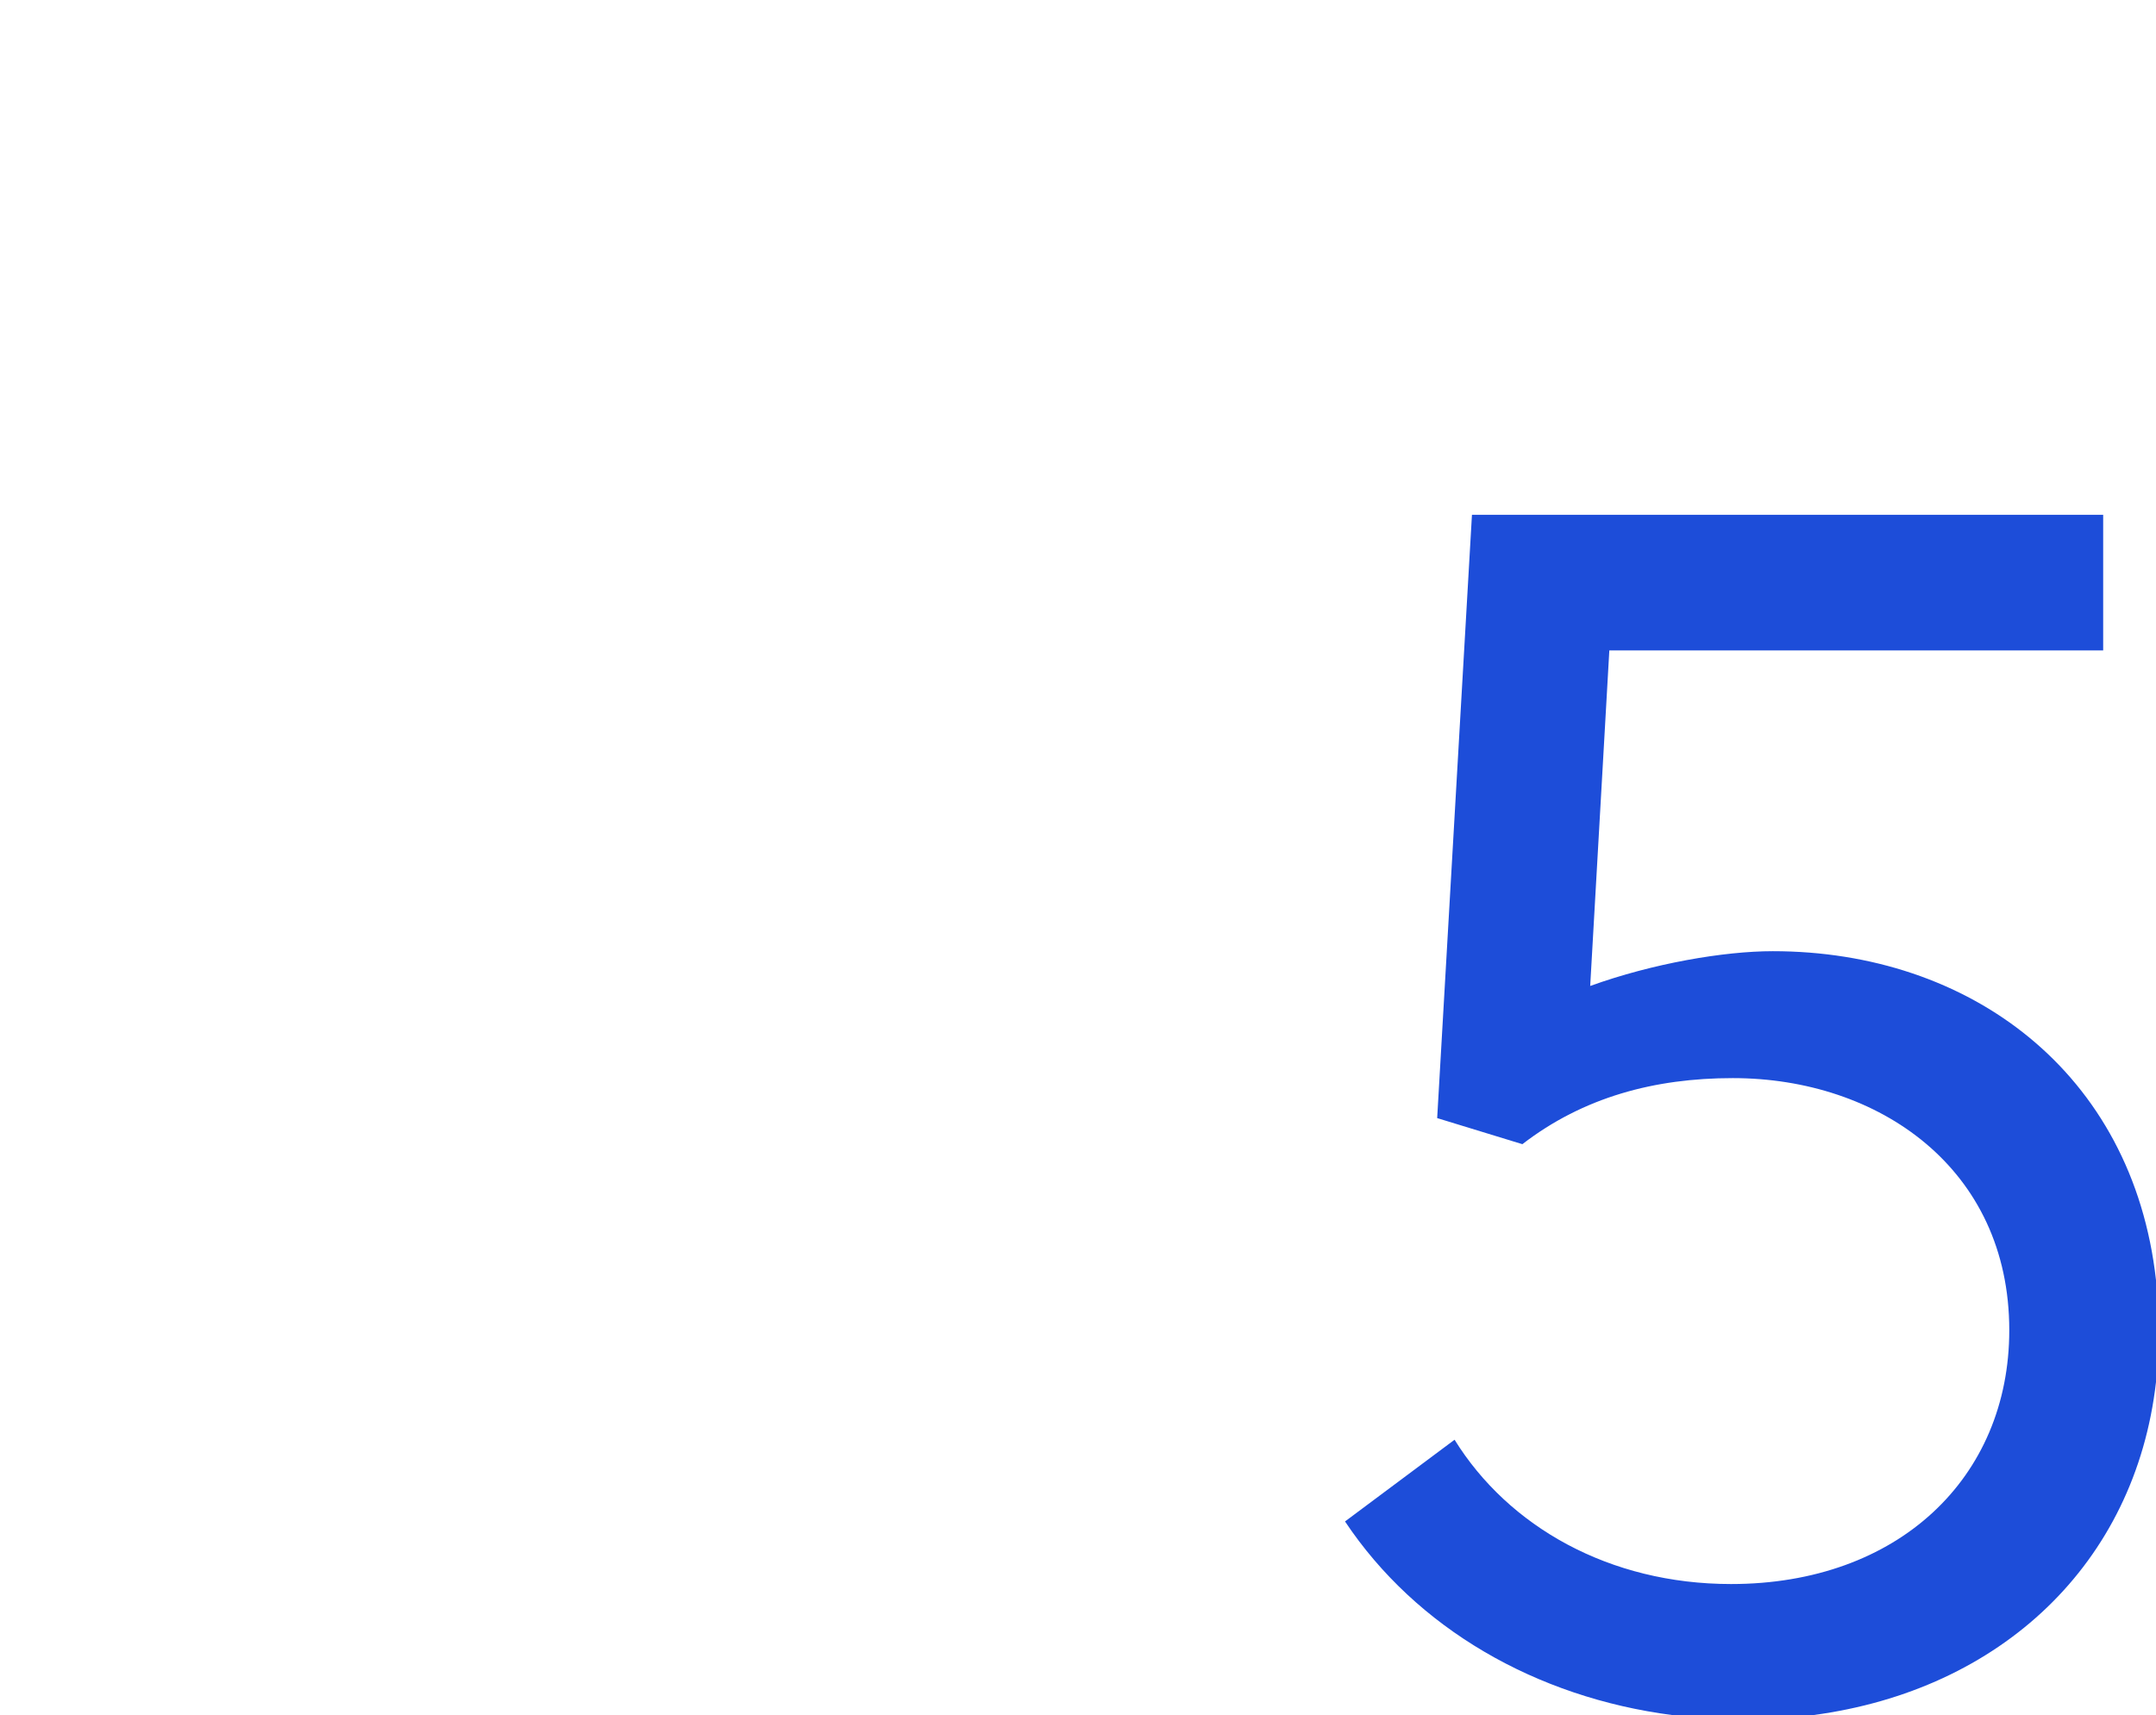 <?xml version="1.0" encoding="UTF-8"?> <svg xmlns="http://www.w3.org/2000/svg" width="367" height="292" viewBox="0 0 367 292" fill="none"><rect x="0" y="0" width="367" height="292" fill="#333333" stroke="none"/> <g clip-path="url(#clip0_620_702)"> <rect width="367" height="292" fill="white"></rect> <path fill-rule="evenodd" clip-rule="evenodd" d="M308.645 292H284.678C261.459 288.977 241.096 277.248 228.952 259.032L247.6 245.12C256.776 259.92 273.944 269.688 294.664 269.688C323.08 269.688 342.024 251.632 342.024 226.472C342.024 198.944 319.824 183.552 294.96 183.552C281.64 183.552 269.504 186.808 259.144 194.8L244.64 190.36L250.56 87.648H358.008V110.736H273.944L270.688 167.864C281.344 164.016 293.48 161.944 301.768 161.944C335.199 161.944 363.048 182.492 367 217.951V235.303C363.457 266.219 340.607 287.736 308.645 292Z" fill="#1D4DD9"></path> </g> <defs> <clipPath id="clip0_620_702"> <rect width="367" height="292" fill="white"></rect> </clipPath> </defs> </svg> 